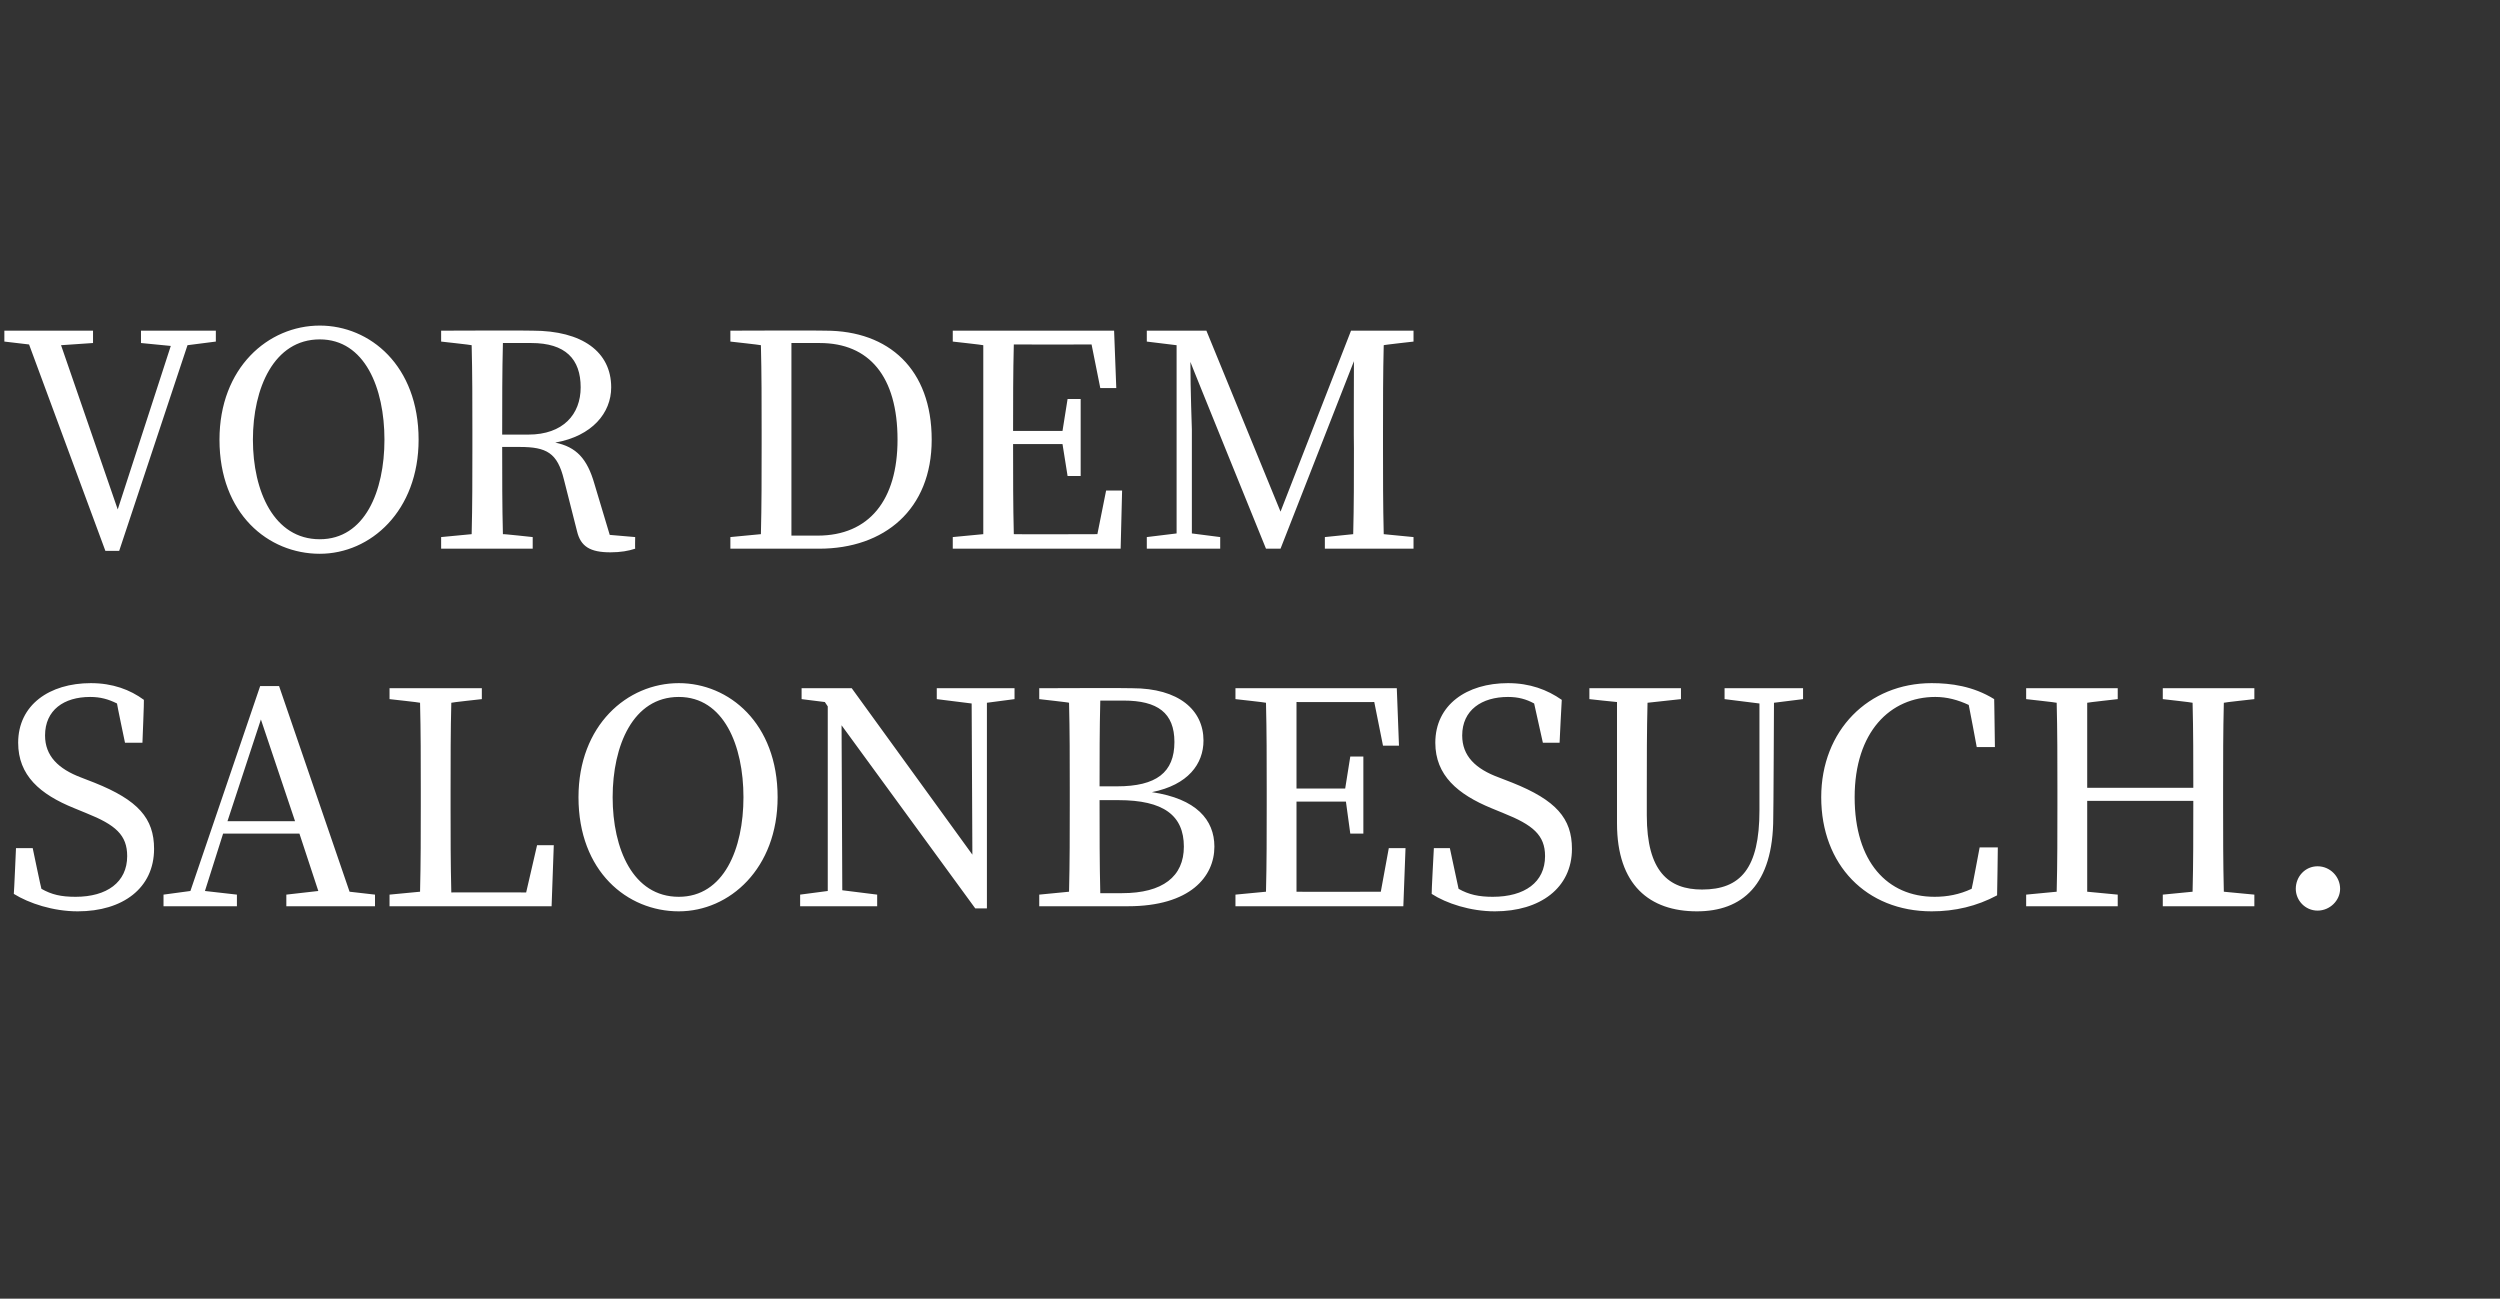 <?xml version="1.0" standalone="no"?><!DOCTYPE svg PUBLIC "-//W3C//DTD SVG 1.1//EN" "http://www.w3.org/Graphics/SVG/1.1/DTD/svg11.dtd"><svg xmlns="http://www.w3.org/2000/svg" version="1.1" width="344px" height="178.7px" viewBox="0 -16 344 178.7" style="top:-16px"><rect x="0" y="-16" width="344" height="178.7" fill="#333333" stroke="none"/><desc>Vor dem Salonbesuch.</desc><defs/><g id="Polygon233524"><path d="m13 91.7c6 2.4 8.2 4.9 8.2 9.1c0 5.4-4.3 8.6-10.5 8.6c-3.4 0-6.7-1.1-8.8-2.4c.03-.02.3-6.3.3-6.3l2.3 0c0 0 1.16 5.59 1.2 5.6c1.4.8 2.7 1.1 4.7 1.1c4.3 0 7.1-2 7.1-5.6c0-2.9-1.6-4.3-5.6-5.9c0 0-1.7-.7-1.7-.7c-4.7-1.9-7.7-4.5-7.7-9c0-5.2 4.3-8.2 10-8.2c3 0 5.4.9 7.3 2.3c.04.03-.2 5.9-.2 5.9l-2.4 0c0 0-1.13-5.38-1.1-5.4c-1.2-.6-2.3-.9-3.7-.9c-3.6 0-6.2 1.8-6.2 5.3c0 2.8 1.8 4.6 5 5.8c0 0 1.8.7 1.8.7zm27.6 5.3l-4.7-14l-4.6 14l9.3 0zm11 10.1l0 1.6l-12.2 0l0-1.6l4.4-.5l-2.6-7.9l-10.5 0l-2.5 7.9l4.4.5l0 1.6l-10.1 0l0-1.6l3.7-.5l9.6-28.2l2.6 0l9.7 28.3l3.5.4zm24.6-6.8l-.3 8.4l-22.3 0l0-1.6c0 0 4.21-.4 4.2-.4c.1-4 .1-8 .1-11.8c0 0 0-2.3 0-2.3c0-4 0-8-.1-11.9c.01-.04-4.2-.5-4.2-.5l0-1.5l12.7 0l0 1.5c0 0-4.23.46-4.2.5c-.1 3.9-.1 7.9-.1 11.9c0 0 0 2.9 0 2.9c0 3.4 0 7.3.1 11.3c-.03-.02 10.3 0 10.3 0l1.5-6.5l2.3 0zm17.2 7.1c6.2 0 8.9-6.6 8.9-13.7c0-7.1-2.7-13.8-8.9-13.8c-6.3 0-9.1 6.7-9.1 13.8c0 7.1 2.8 13.7 9.1 13.7zm13.6-13.7c0 9.8-6.6 15.7-13.6 15.7c-7.1 0-13.8-5.5-13.8-15.7c0-9.9 6.7-15.7 13.8-15.7c6.9 0 13.6 5.5 13.6 15.7zm32.6-13.5l-3.8.5l0 28.3l-1.6 0l-18.4-25.2l.1 22.7l4.8.6l0 1.6l-10.6 0l0-1.6l3.8-.5l0-25.4l-.4-.6l-3.2-.4l0-1.5l6.9 0l16.6 22.9l-.1-20.8l-4.8-.6l0-1.5l10.7 0l0 1.5zm14.8 26.7c5.6 0 8.5-2.3 8.5-6.4c0-4.3-2.8-6.4-9-6.4c0 0-2.6 0-2.6 0c0 4.6 0 8.7.1 12.8c0 0 3 0 3 0zm-3-26.5c-.1 3.9-.1 7.8-.1 11.8c0 0 2.4 0 2.4 0c5.4 0 7.9-1.9 7.9-6.1c0-4-2.3-5.7-7-5.7c0 0-3.2 0-3.2 0zm4.4-1.7c6.4 0 9.8 3 9.8 7.2c0 3.2-2.1 6.1-7.1 7.1c6.1.9 8.6 3.8 8.6 7.5c0 4.1-3.3 8.2-11.9 8.2c.03 0-12.2 0-12.2 0l0-1.6c0 0 4.15-.4 4.1-.4c.1-4 .1-8 .1-12c0 0 0-2.2 0-2.2c0-4 0-7.9-.1-11.8c.05-.04-4.1-.5-4.1-.5l0-1.5c0 0 12.8-.05 12.8 0zm37.6 22l-.3 8l-23.1 0l0-1.6c0 0 4.17-.4 4.2-.4c.1-3.9.1-7.9.1-11.9c0 0 0-2.2 0-2.2c0-4 0-8-.1-11.9c-.03-.04-4.2-.5-4.2-.5l0-1.5l22.2 0l.3 7.9l-2.2 0l-1.2-6c0 0-10.67.02-10.7 0c0 3.9 0 7.9 0 11.9c-.05.01 6.7 0 6.7 0l.7-4.4l1.8 0l0 10.6l-1.8 0l-.6-4.4c0 0-6.85.01-6.8 0c0 4.4 0 8.5 0 12.4c.03.04 11.6 0 11.6 0l1.1-6l2.3 0zm14.7-9c6 2.4 8.2 4.9 8.2 9.1c0 5.4-4.4 8.6-10.6 8.6c-3.4 0-6.7-1.1-8.7-2.4c-.04-.02.3-6.3.3-6.3l2.2 0c0 0 1.2 5.59 1.2 5.6c1.4.8 2.8 1.1 4.7 1.1c4.4 0 7.2-2 7.2-5.6c0-2.9-1.7-4.3-5.7-5.9c0 0-1.7-.7-1.7-.7c-4.6-1.9-7.7-4.5-7.7-9c0-5.2 4.3-8.2 10-8.2c3 0 5.4.9 7.4 2.3c-.02.03-.3 5.9-.3 5.9l-2.3 0c0 0-1.19-5.38-1.2-5.4c-1.1-.6-2.2-.9-3.6-.9c-3.6 0-6.3 1.8-6.3 5.3c0 2.8 1.8 4.6 5.1 5.8c0 0 1.8.7 1.8.7zm40-11.5l-4 .5c0 0-.07 15.83-.1 15.8c0 9.3-4.3 12.9-10.5 12.9c-6.5 0-11-3.6-11-12.1c0 0 0-4.7 0-4.7c0-4 0-8 0-12c.01.02-3.8-.4-3.8-.4l0-1.5l12.6 0l0 1.5c0 0-4.57.5-4.6.5c-.1 3.9-.1 7.8-.1 11.9c0 0 0 3.6 0 3.6c0 7.7 3 10.2 7.6 10.2c5.3 0 7.9-2.9 7.9-10.9c.01-.04 0-14.7 0-14.7l-4.8-.6l0-1.5l10.8 0l0 1.5zm26.8 20.4c0 0-.08 6.59-.1 6.6c-2.8 1.5-5.8 2.2-9 2.2c-9 0-15.2-6.4-15.2-15.7c0-9.2 6.5-15.7 15.2-15.7c2.6 0 5.7.4 8.6 2.2c.01-.03.1 6.6.1 6.6l-2.5 0c0 0-1.07-5.77-1.1-5.8c-1.5-.7-3-1.1-4.6-1.1c-6.2 0-11.1 4.8-11.1 13.8c0 8.9 4.5 13.7 11 13.7c1.7 0 3.4-.3 5.1-1.1c.04-.01 1.1-5.7 1.1-5.7l2.5 0zm31.1-19.9c-.1 3.9-.1 7.9-.1 11.9c0 0 0 2.2 0 2.2c0 3.9 0 7.9.1 11.9c-.02 0 4.2.4 4.2.4l0 1.6l-12.6 0l0-1.6c0 0 4.12-.4 4.1-.4c.1-3.9.1-7.8.1-12.5c0 0-14.6 0-14.6 0c0 4.6 0 8.6 0 12.5c.05 0 4.2.4 4.2.4l0 1.6l-12.6 0l0-1.6c0 0 4.18-.4 4.2-.4c.1-3.9.1-7.9.1-11.9c0 0 0-2.2 0-2.2c0-4 0-8-.1-11.9c-.02-.04-4.2-.5-4.2-.5l0-1.5l12.6 0l0 1.5c0 0-4.15.46-4.2.5c0 3.8 0 7.8 0 11.7c0 0 14.6 0 14.6 0c0-3.9 0-7.8-.1-11.7c.02-.04-4.1-.5-4.1-.5l0-1.5l12.6 0l0 1.5c0 0-4.22.46-4.2.5zm9.9 25.6c0-1.7 1.3-3.1 3-3.1c1.7 0 3.1 1.4 3.1 3.1c0 1.6-1.4 3-3.1 3c-1.7 0-3-1.4-3-3z" stroke="none" fill="#fff"/></g><g id="Polygon233523"><path d="m29.7 31l-3.9.5l-9.4 28.3l-1.9 0l-10.5-28.4l-3.4-.4l0-1.5l12.2 0l0 1.7l-4.4.3l7.8 22.6l7.3-22.5l-4.1-.4l0-1.7l10.3 0l0 1.5zm14.3 27.2c6.2 0 8.9-6.6 8.9-13.7c0-7.1-2.7-13.8-8.9-13.8c-6.3 0-9.2 6.7-9.2 13.8c0 7.1 2.9 13.7 9.2 13.7zm13.6-13.7c0 9.8-6.6 15.7-13.6 15.7c-7.1 0-13.8-5.5-13.8-15.7c0-9.9 6.7-15.7 13.8-15.7c6.9 0 13.6 5.5 13.6 15.7zm15.1-.7c4.8 0 7.2-2.8 7.2-6.5c0-3.9-2.1-6.1-6.8-6.1c0 0-3.9 0-3.9 0c-.1 4-.1 7.9-.1 12.6c0 0 3.6 0 3.6 0zm14.7 14.1c0 0-.03 1.6 0 1.6c-.9.3-2 .5-3.4.5c-2.8 0-4.1-.8-4.6-2.9c0 0-1.8-7.1-1.8-7.1c-.9-3.7-2.4-4.5-6.1-4.5c0 0-2.4 0-2.4 0c0 4.2 0 8.1.1 12c-.03-.05 4.1.4 4.1.4l0 1.6l-12.6 0l0-1.6c0 0 4.2-.4 4.2-.4c.1-3.9.1-7.9.1-11.9c0 0 0-2.2 0-2.2c0-4 0-8-.1-11.9c0-.04-4.2-.5-4.2-.5l0-1.5c0 0 12.61-.05 12.6 0c6.8 0 10.8 2.9 10.8 7.8c0 3.5-2.6 6.7-7.7 7.6c2.9.6 4.4 2.2 5.4 5.7c-.01-.03 2.1 7 2.1 7l3.5.3zm25.1-.2c7.1 0 11-4.9 11-13.2c0-8.7-3.9-13.3-10.7-13.3c0 0-3.9 0-3.9 0c0 4 0 8.1 0 12.2c0 0 0 1.6 0 1.6c0 4.5 0 8.6 0 12.7c0 0 3.6 0 3.6 0zm1.1-28.2c8.7 0 14.6 5.3 14.6 15c0 9.6-6.5 15-15.5 15c.05 0-12.2 0-12.2 0l0-1.6c0 0 4.17-.4 4.2-.4c.1-3.9.1-8 .1-12.5c0 0 0-1.6 0-1.6c0-4 0-8-.1-11.9c-.03-.04-4.2-.5-4.2-.5l0-1.5c0 0 13.07-.05 13.1 0zm40.8 22l-.2 8l-23.1 0l0-1.6c0 0 4.16-.4 4.2-.4c0-3.9 0-7.9 0-11.9c0 0 0-2.2 0-2.2c0-4 0-8 0-11.9c-.04-.04-4.2-.5-4.2-.5l0-1.5l22.2 0l.3 7.9l-2.2 0l-1.2-6c0 0-10.68.02-10.7 0c-.1 3.9-.1 7.9-.1 11.9c.04.01 6.8 0 6.8 0l.7-4.4l1.8 0l0 10.6l-1.8 0l-.7-4.4c0 0-6.76.01-6.8 0c0 4.4 0 8.5.1 12.4c.02.04 11.5 0 11.5 0l1.2-6l2.2 0zm36-20c-.1 3.9-.1 7.9-.1 11.9c0 0 0 2.2 0 2.2c0 3.9 0 7.9.1 11.9c-.04 0 4.1.4 4.1.4l0 1.6l-12.2 0l0-1.6c0 0 3.88-.4 3.9-.4c.1-3.9.1-7.8.1-11.8c-.04.03 0-12 0-12l-10.1 25.8l-2 0c0 0-10.45-25.74-10.4-25.7c0 3.9.2 9.1.2 9.3c0 .05 0 14.3 0 14.3l3.9.5l0 1.6l-10.1 0l0-1.6l4.1-.5l0-25.9l-4.1-.5l0-1.5l8.2 0l10.2 24.9l9.7-24.9l8.6 0l0 1.5c0 0-4.14.46-4.1.5z" stroke="none" fill="#fff"/></g></svg>